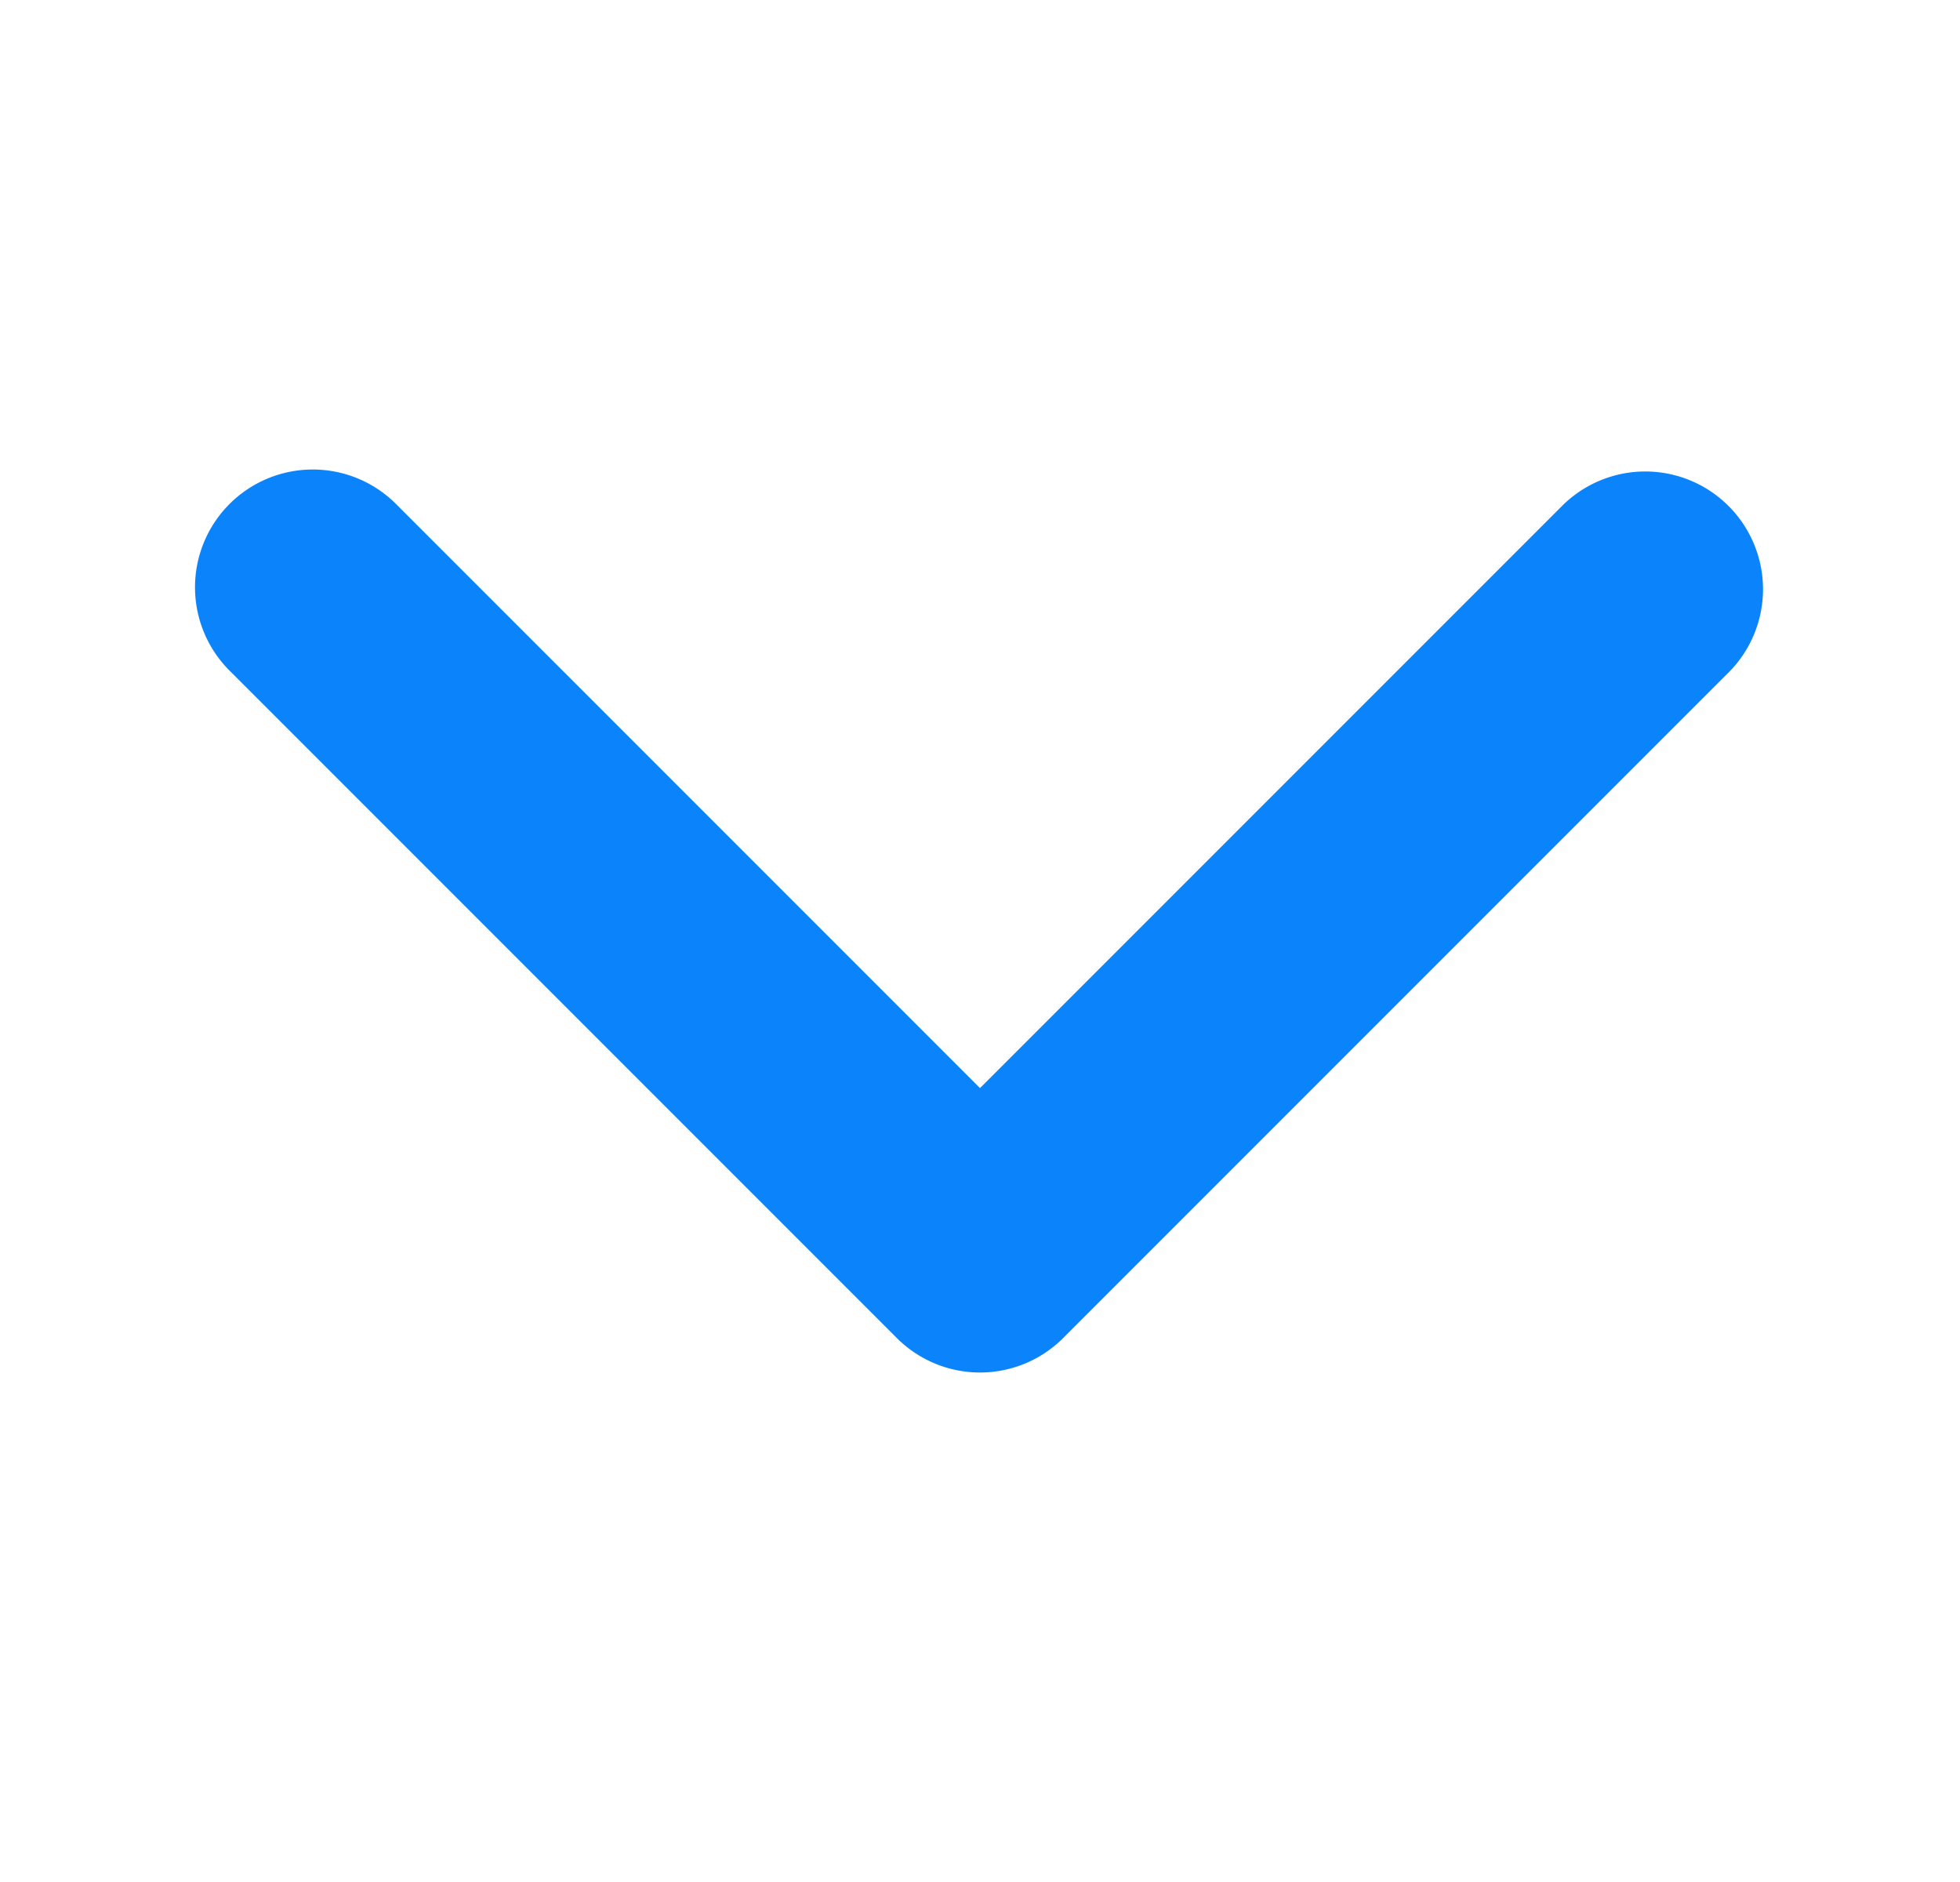 <svg xmlns="http://www.w3.org/2000/svg" width="25" height="24" fill="none" viewBox="0 0 25 24"><path fill="#0B83FB" fill-rule="evenodd" d="M13.562 17.062a1.5 1.5 0 0 1-2.124 0L2.94 8.564A1.502 1.502 0 1 1 5.064 6.44l7.436 7.436 7.436-7.436a1.502 1.502 0 0 1 2.124 2.124z" clip-rule="evenodd"/></svg>